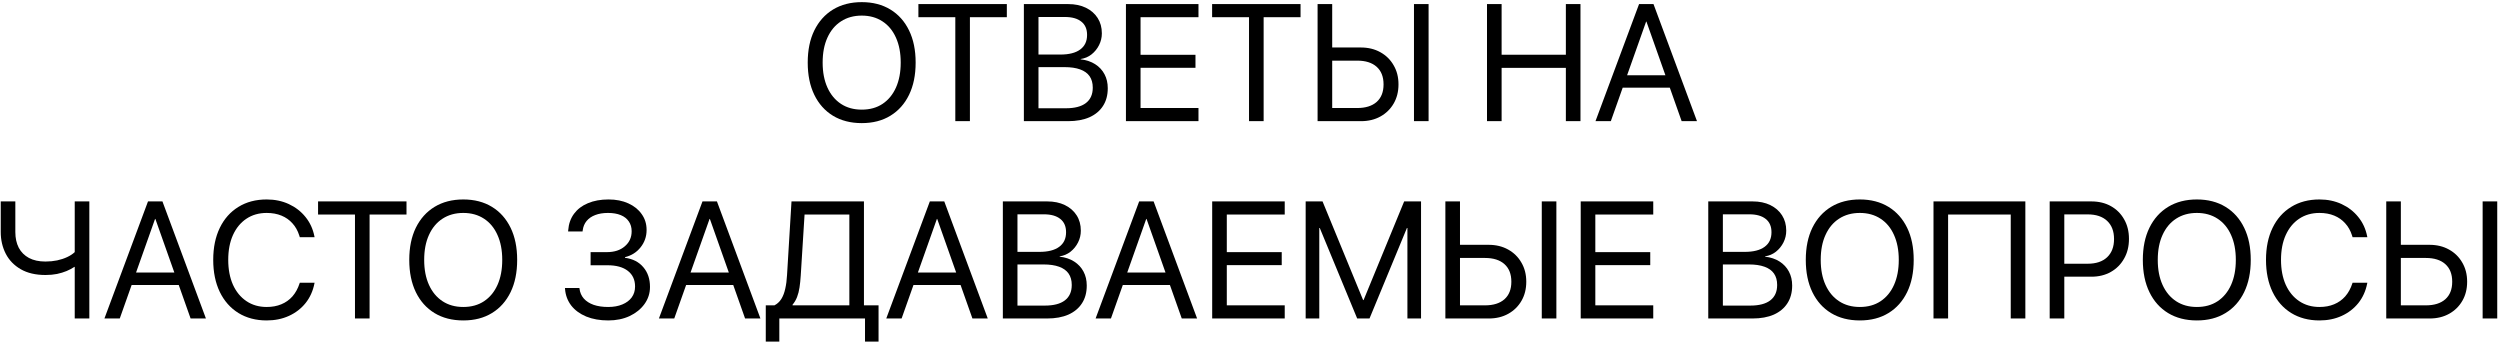 <?xml version="1.0" encoding="UTF-8"?> <svg xmlns="http://www.w3.org/2000/svg" viewBox="0 0 200.00 27.42" data-guides="{&quot;vertical&quot;:[],&quot;horizontal&quot;:[]}"><defs></defs><path fill="#000000" stroke="none" fill-opacity="1" stroke-width="1" stroke-opacity="1" id="tSvg103bbfc4774" title="Path 31" d="M68.941 9.849C68.054 9.849 67.286 9.652 66.636 9.258C65.992 8.864 65.494 8.306 65.144 7.584C64.793 6.861 64.618 6.004 64.618 5.013C64.618 5.009 64.618 5.005 64.618 5C64.618 4.009 64.793 3.155 65.144 2.436C65.499 1.714 65.998 1.155 66.643 0.762C67.292 0.368 68.058 0.171 68.941 0.171C69.823 0.171 70.587 0.368 71.232 0.762C71.877 1.155 72.375 1.714 72.725 2.436C73.076 3.155 73.251 4.009 73.251 5C73.251 5.005 73.251 5.009 73.251 5.013C73.251 6.004 73.076 6.861 72.725 7.584C72.375 8.306 71.877 8.864 71.232 9.258C70.592 9.652 69.828 9.849 68.941 9.849ZM68.941 8.771C69.586 8.771 70.14 8.618 70.603 8.311C71.07 7.999 71.429 7.562 71.68 7C71.931 6.437 72.057 5.775 72.057 5.013C72.057 5.009 72.057 5.005 72.057 5C72.057 4.234 71.929 3.57 71.674 3.007C71.422 2.445 71.064 2.012 70.596 1.709C70.129 1.402 69.577 1.248 68.941 1.248C68.305 1.248 67.751 1.402 67.279 1.709C66.812 2.012 66.45 2.445 66.195 3.007C65.94 3.566 65.812 4.23 65.812 5C65.812 5.005 65.812 5.009 65.812 5.013C65.812 5.779 65.94 6.443 66.195 7.006C66.45 7.569 66.812 8.003 67.279 8.311C67.746 8.618 68.3 8.771 68.941 8.771Z"></path><path fill="#000000" stroke="none" fill-opacity="1" stroke-width="1" stroke-opacity="1" id="tSvg2ecfe2fa5a" title="Path 32" d="M76.425 9.693C76.425 6.922 76.425 4.15 76.425 1.378C75.44 1.378 74.456 1.378 73.472 1.378C73.472 1.028 73.472 0.677 73.472 0.327C75.83 0.327 78.188 0.327 80.547 0.327C80.547 0.677 80.547 1.028 80.547 1.378C79.562 1.378 78.578 1.378 77.593 1.378C77.593 4.15 77.593 6.922 77.593 9.693C77.204 9.693 76.814 9.693 76.425 9.693Z"></path><path fill="#000000" stroke="none" fill-opacity="1" stroke-width="1" stroke-opacity="1" id="tSvg1108392e90d" title="Path 33" d="M82.494 9.693C82.494 9.349 82.494 9.005 82.494 8.661C83.42 8.661 84.346 8.661 85.272 8.661C85.973 8.661 86.505 8.523 86.869 8.246C87.237 7.965 87.421 7.556 87.421 7.019C87.421 7.015 87.421 7.01 87.421 7.006C87.421 6.643 87.336 6.34 87.168 6.097C86.999 5.855 86.746 5.673 86.408 5.552C86.075 5.431 85.659 5.37 85.162 5.37C84.272 5.37 83.383 5.37 82.494 5.37C82.494 5.035 82.494 4.699 82.494 4.364C83.273 4.364 84.052 4.364 84.831 4.364C85.523 4.364 86.051 4.23 86.414 3.962C86.782 3.693 86.966 3.306 86.966 2.8C86.966 2.796 86.966 2.791 86.966 2.787C86.966 2.324 86.813 1.971 86.505 1.729C86.198 1.482 85.761 1.359 85.194 1.359C84.294 1.359 83.394 1.359 82.494 1.359C82.494 1.015 82.494 0.671 82.494 0.327C83.483 0.327 84.472 0.327 85.46 0.327C85.997 0.327 86.466 0.424 86.869 0.619C87.271 0.814 87.585 1.086 87.81 1.437C88.035 1.787 88.148 2.196 88.148 2.663C88.148 2.668 88.148 2.672 88.148 2.676C88.148 3.001 88.074 3.31 87.927 3.605C87.78 3.899 87.579 4.148 87.323 4.351C87.068 4.55 86.778 4.673 86.454 4.721C86.454 4.73 86.454 4.739 86.454 4.747C86.903 4.799 87.291 4.929 87.615 5.137C87.94 5.344 88.189 5.613 88.362 5.941C88.535 6.266 88.621 6.636 88.621 7.051C88.621 7.056 88.621 7.06 88.621 7.064C88.621 7.614 88.494 8.086 88.238 8.479C87.987 8.869 87.626 9.17 87.154 9.382C86.683 9.589 86.114 9.693 85.447 9.693C84.463 9.693 83.478 9.693 82.494 9.693ZM81.91 9.693C81.91 6.571 81.91 3.449 81.91 0.327C82.299 0.327 82.689 0.327 83.078 0.327C83.078 3.449 83.078 6.571 83.078 9.693C82.689 9.693 82.299 9.693 81.91 9.693Z"></path><path fill="#000000" stroke="none" fill-opacity="1" stroke-width="1" stroke-opacity="1" id="tSvg187f454be05" title="Path 34" d="M90.075 9.693C90.075 6.571 90.075 3.449 90.075 0.327C92.01 0.327 93.944 0.327 95.878 0.327C95.878 0.677 95.878 1.028 95.878 1.378C94.334 1.378 92.789 1.378 91.244 1.378C91.244 2.38 91.244 3.382 91.244 4.384C92.709 4.384 94.174 4.384 95.638 4.384C95.638 4.73 95.638 5.076 95.638 5.422C94.174 5.422 92.709 5.422 91.244 5.422C91.244 6.495 91.244 7.569 91.244 8.642C92.789 8.642 94.334 8.642 95.878 8.642C95.878 8.992 95.878 9.343 95.878 9.693C93.944 9.693 92.01 9.693 90.075 9.693Z"></path><path fill="#000000" stroke="none" fill-opacity="1" stroke-width="1" stroke-opacity="1" id="tSvg130e47d059d" title="Path 35" d="M99.922 9.693C99.922 6.922 99.922 4.15 99.922 1.378C98.938 1.378 97.953 1.378 96.969 1.378C96.969 1.028 96.969 0.677 96.969 0.327C99.327 0.327 101.686 0.327 104.044 0.327C104.044 0.677 104.044 1.028 104.044 1.378C103.06 1.378 102.075 1.378 101.091 1.378C101.091 4.15 101.091 6.922 101.091 9.693C100.701 9.693 100.312 9.693 99.922 9.693Z"></path><path fill="#000000" stroke="none" fill-opacity="1" stroke-width="1" stroke-opacity="1" id="tSvg7823961e82" title="Path 36" d="M105.991 9.693C105.991 9.343 105.991 8.992 105.991 8.642C106.853 8.642 107.714 8.642 108.575 8.642C109.246 8.642 109.765 8.479 110.133 8.155C110.5 7.826 110.684 7.361 110.684 6.759C110.684 6.755 110.684 6.751 110.684 6.746C110.684 6.141 110.5 5.673 110.133 5.344C109.765 5.015 109.246 4.851 108.575 4.851C107.714 4.851 106.853 4.851 105.991 4.851C105.991 4.5 105.991 4.15 105.991 3.799C106.95 3.799 107.908 3.799 108.867 3.799C109.456 3.799 109.975 3.925 110.425 4.176C110.879 4.427 111.234 4.775 111.489 5.221C111.749 5.662 111.879 6.171 111.879 6.746C111.879 6.751 111.879 6.755 111.879 6.759C111.879 7.33 111.751 7.837 111.496 8.278C111.24 8.72 110.888 9.066 110.438 9.317C109.987 9.568 109.468 9.693 108.88 9.693C107.917 9.693 106.954 9.693 105.991 9.693ZM105.407 9.693C105.407 6.571 105.407 3.449 105.407 0.327C105.796 0.327 106.186 0.327 106.576 0.327C106.576 3.449 106.576 6.571 106.576 9.693C106.186 9.693 105.796 9.693 105.407 9.693ZM113.118 9.693C113.118 6.571 113.118 3.449 113.118 0.327C113.508 0.327 113.897 0.327 114.287 0.327C114.287 3.449 114.287 6.571 114.287 9.693C113.897 9.693 113.508 9.693 113.118 9.693Z"></path><path fill="#000000" stroke="none" fill-opacity="1" stroke-width="1" stroke-opacity="1" id="tSvg1b2b40c279" title="Path 37" d="M118.96 9.693C118.96 6.571 118.96 3.449 118.96 0.327C119.35 0.327 119.739 0.327 120.129 0.327C120.129 1.677 120.129 3.027 120.129 4.377C121.842 4.377 123.556 4.377 125.269 4.377C125.269 3.027 125.269 1.677 125.269 0.327C125.659 0.327 126.049 0.327 126.438 0.327C126.438 3.449 126.438 6.571 126.438 9.693C126.049 9.693 125.659 9.693 125.269 9.693C125.269 8.272 125.269 6.85 125.269 5.429C123.556 5.429 121.842 5.429 120.129 5.429C120.129 6.85 120.129 8.272 120.129 9.693C119.739 9.693 119.35 9.693 118.96 9.693Z"></path><path fill="#000000" stroke="none" fill-opacity="1" stroke-width="1" stroke-opacity="1" id="tSvgb1bd3cddc5" title="Path 38" d="M127.639 9.693C128.801 6.571 129.963 3.449 131.125 0.327C131.412 0.327 131.7 0.327 131.988 0.327C131.988 0.794 131.988 1.261 131.988 1.729C131.888 1.729 131.789 1.729 131.689 1.729C130.748 4.384 129.807 7.038 128.866 9.693C128.457 9.693 128.048 9.693 127.639 9.693ZM129.235 7.012C129.365 6.681 129.495 6.35 129.625 6.019C131.01 6.019 132.394 6.019 133.779 6.019C133.909 6.35 134.039 6.681 134.169 7.012C132.524 7.012 130.88 7.012 129.235 7.012ZM134.532 9.693C133.593 7.038 132.654 4.384 131.715 1.729C131.715 1.261 131.715 0.794 131.715 0.327C131.903 0.327 132.092 0.327 132.28 0.327C133.44 3.449 134.599 6.571 135.759 9.693C135.35 9.693 134.941 9.693 134.532 9.693Z"></path><path fill="#000000" stroke="none" fill-opacity="1" stroke-width="1" stroke-opacity="1" id="tSvg1448e6d1f24" title="Path 39" d="M5.978 25.479C5.978 24.103 5.978 22.727 5.978 21.351C5.97 21.351 5.961 21.351 5.952 21.351C5.771 21.472 5.563 21.582 5.329 21.682C5.1 21.777 4.845 21.855 4.563 21.916C4.282 21.972 3.975 22 3.642 22C2.854 22 2.194 21.846 1.662 21.539C1.13 21.232 0.729 20.819 0.461 20.299C0.193 19.776 0.059 19.196 0.059 18.56C0.059 17.744 0.059 16.928 0.059 16.113C0.448 16.113 0.838 16.113 1.227 16.113C1.227 16.931 1.227 17.749 1.227 18.566C1.227 19.047 1.318 19.464 1.5 19.819C1.686 20.17 1.958 20.442 2.317 20.637C2.677 20.827 3.116 20.923 3.635 20.923C3.964 20.923 4.276 20.892 4.57 20.832C4.868 20.767 5.137 20.678 5.375 20.566C5.617 20.453 5.818 20.321 5.978 20.17C5.978 18.817 5.978 17.465 5.978 16.113C6.368 16.113 6.757 16.113 7.147 16.113C7.147 19.235 7.147 22.357 7.147 25.479C6.757 25.479 6.368 25.479 5.978 25.479Z"></path><path fill="#000000" stroke="none" fill-opacity="1" stroke-width="1" stroke-opacity="1" id="tSvg1293eba03c3" title="Path 40" d="M8.354 25.479C9.516 22.357 10.678 19.235 11.84 16.113C12.127 16.113 12.415 16.113 12.703 16.113C12.703 16.58 12.703 17.047 12.703 17.515C12.603 17.515 12.504 17.515 12.404 17.515C11.463 20.17 10.522 22.825 9.581 25.479C9.172 25.479 8.763 25.479 8.354 25.479ZM9.951 22.799C10.081 22.467 10.21 22.136 10.34 21.805C11.725 21.805 13.11 21.805 14.495 21.805C14.624 22.136 14.754 22.467 14.884 22.799C13.24 22.799 11.595 22.799 9.951 22.799ZM15.248 25.479C14.309 22.825 13.369 20.17 12.43 17.515C12.43 17.047 12.43 16.58 12.43 16.113C12.619 16.113 12.807 16.113 12.995 16.113C14.155 19.235 15.315 22.357 16.474 25.479C16.065 25.479 15.656 25.479 15.248 25.479Z"></path><path fill="#000000" stroke="none" fill-opacity="1" stroke-width="1" stroke-opacity="1" id="tSvg7d285f7989" title="Path 41" d="M21.336 25.635C20.471 25.635 19.715 25.436 19.071 25.038C18.43 24.64 17.935 24.079 17.584 23.357C17.234 22.63 17.058 21.775 17.058 20.793C17.058 20.791 17.058 20.788 17.058 20.786C17.058 19.804 17.234 18.951 17.584 18.229C17.935 17.506 18.43 16.948 19.071 16.554C19.711 16.156 20.466 15.957 21.336 15.957C21.985 15.957 22.576 16.08 23.108 16.327C23.64 16.574 24.084 16.918 24.439 17.359C24.798 17.8 25.036 18.317 25.153 18.91C25.157 18.932 25.161 18.954 25.166 18.975C24.772 18.975 24.378 18.975 23.984 18.975C23.969 18.928 23.954 18.88 23.939 18.832C23.818 18.452 23.636 18.129 23.394 17.865C23.156 17.597 22.863 17.392 22.517 17.249C22.171 17.106 21.777 17.035 21.336 17.035C20.713 17.035 20.17 17.19 19.707 17.502C19.248 17.809 18.891 18.244 18.636 18.806C18.385 19.365 18.259 20.025 18.259 20.786C18.259 20.788 18.259 20.791 18.259 20.793C18.259 21.55 18.385 22.212 18.636 22.779C18.891 23.341 19.25 23.779 19.713 24.09C20.176 24.402 20.717 24.558 21.336 24.558C21.773 24.558 22.163 24.486 22.504 24.343C22.851 24.201 23.147 23.991 23.394 23.714C23.64 23.432 23.831 23.086 23.965 22.675C23.971 22.656 23.978 22.636 23.984 22.617C24.378 22.617 24.772 22.617 25.166 22.617C25.161 22.638 25.157 22.66 25.153 22.682C25.036 23.279 24.8 23.8 24.445 24.246C24.09 24.687 23.647 25.029 23.115 25.271C22.582 25.514 21.989 25.635 21.336 25.635Z"></path><path fill="#000000" stroke="none" fill-opacity="1" stroke-width="1" stroke-opacity="1" id="tSvg1f39a6371a" title="Path 42" d="M28.398 25.479C28.398 22.708 28.398 19.936 28.398 17.164C27.414 17.164 26.429 17.164 25.445 17.164C25.445 16.814 25.445 16.463 25.445 16.113C27.803 16.113 30.162 16.113 32.52 16.113C32.52 16.463 32.52 16.814 32.52 17.164C31.535 17.164 30.551 17.164 29.567 17.164C29.567 19.936 29.567 22.708 29.567 25.479C29.177 25.479 28.788 25.479 28.398 25.479Z"></path><path fill="#000000" stroke="none" fill-opacity="1" stroke-width="1" stroke-opacity="1" id="tSvgfbe713591a" title="Path 43" d="M37.064 25.635C36.176 25.635 35.408 25.438 34.759 25.044C34.115 24.651 33.617 24.092 33.266 23.37C32.916 22.647 32.741 21.79 32.741 20.799C32.741 20.795 32.741 20.791 32.741 20.786C32.741 19.795 32.916 18.941 33.266 18.222C33.621 17.5 34.121 16.941 34.766 16.548C35.415 16.154 36.181 15.957 37.064 15.957C37.947 15.957 38.71 16.154 39.355 16.548C40 16.941 40.497 17.5 40.848 18.222C41.198 18.941 41.373 19.795 41.373 20.786C41.373 20.791 41.373 20.795 41.373 20.799C41.373 21.79 41.198 22.647 40.848 23.37C40.497 24.092 40 24.651 39.355 25.044C38.715 25.438 37.951 25.635 37.064 25.635ZM37.064 24.558C37.708 24.558 38.262 24.404 38.725 24.097C39.193 23.785 39.552 23.348 39.803 22.785C40.054 22.223 40.179 21.561 40.179 20.799C40.179 20.795 40.179 20.791 40.179 20.786C40.179 20.02 40.052 19.356 39.796 18.794C39.545 18.231 39.186 17.798 38.719 17.495C38.252 17.188 37.7 17.035 37.064 17.035C36.428 17.035 35.874 17.188 35.402 17.495C34.934 17.798 34.573 18.231 34.318 18.794C34.063 19.352 33.935 20.016 33.935 20.786C33.935 20.791 33.935 20.795 33.935 20.799C33.935 21.565 34.063 22.23 34.318 22.792C34.573 23.355 34.934 23.789 35.402 24.097C35.869 24.404 36.423 24.558 37.064 24.558Z"></path><path fill="#000000" stroke="none" fill-opacity="1" stroke-width="1" stroke-opacity="1" id="tSvg107eea1452e" title="Path 44" d="M47.248 21.221C47.248 20.871 47.248 20.52 47.248 20.17C47.683 20.17 48.118 20.17 48.553 20.17C49.15 20.17 49.628 20.014 49.987 19.702C50.351 19.391 50.532 18.993 50.532 18.508C50.532 18.504 50.532 18.499 50.532 18.495C50.532 18.192 50.456 17.932 50.305 17.716C50.158 17.495 49.944 17.326 49.663 17.21C49.382 17.093 49.039 17.035 48.637 17.035C48.248 17.035 47.908 17.091 47.618 17.203C47.332 17.311 47.103 17.469 46.93 17.677C46.761 17.881 46.657 18.127 46.618 18.417C46.614 18.45 46.61 18.482 46.605 18.515C46.22 18.515 45.835 18.515 45.45 18.515C45.452 18.484 45.454 18.454 45.456 18.424C45.495 17.909 45.651 17.467 45.924 17.099C46.197 16.732 46.566 16.45 47.034 16.256C47.505 16.056 48.055 15.957 48.682 15.957C49.284 15.957 49.812 16.061 50.266 16.269C50.725 16.476 51.082 16.764 51.337 17.132C51.597 17.495 51.727 17.915 51.727 18.391C51.727 18.395 51.727 18.4 51.727 18.404C51.727 18.923 51.567 19.384 51.246 19.787C50.93 20.185 50.515 20.447 50 20.572C50 20.589 50 20.607 50 20.624C50.623 20.706 51.112 20.957 51.467 21.377C51.822 21.792 51.999 22.316 51.999 22.948C51.999 22.952 51.999 22.956 51.999 22.961C51.999 23.463 51.852 23.917 51.558 24.324C51.268 24.726 50.872 25.047 50.37 25.285C49.868 25.518 49.299 25.635 48.663 25.635C47.992 25.635 47.404 25.531 46.898 25.323C46.391 25.111 45.991 24.817 45.697 24.441C45.407 24.06 45.242 23.621 45.203 23.123C45.201 23.095 45.199 23.067 45.197 23.039C45.582 23.039 45.967 23.039 46.352 23.039C46.354 23.056 46.356 23.073 46.359 23.091C46.398 23.402 46.514 23.668 46.709 23.889C46.904 24.105 47.166 24.272 47.495 24.389C47.824 24.501 48.209 24.558 48.65 24.558C49.087 24.558 49.466 24.491 49.786 24.356C50.11 24.222 50.362 24.034 50.539 23.791C50.716 23.545 50.805 23.257 50.805 22.928C50.805 22.924 50.805 22.92 50.805 22.915C50.805 22.383 50.612 21.968 50.227 21.669C49.842 21.37 49.301 21.221 48.605 21.221C48.152 21.221 47.7 21.221 47.248 21.221Z"></path><path fill="#000000" stroke="none" fill-opacity="1" stroke-width="1" stroke-opacity="1" id="tSvg2ea6b37d1" title="Path 45" d="M52.713 25.479C53.875 22.357 55.037 19.235 56.199 16.113C56.487 16.113 56.775 16.113 57.062 16.113C57.062 16.58 57.062 17.047 57.062 17.515C56.963 17.515 56.863 17.515 56.764 17.515C55.823 20.17 54.882 22.825 53.94 25.479C53.531 25.479 53.122 25.479 52.713 25.479ZM54.31 22.799C54.44 22.467 54.57 22.136 54.7 21.805C56.084 21.805 57.469 21.805 58.854 21.805C58.984 22.136 59.114 22.467 59.243 22.799C57.599 22.799 55.954 22.799 54.31 22.799ZM59.607 25.479C58.668 22.825 57.729 20.17 56.79 17.515C56.79 17.047 56.79 16.58 56.79 16.113C56.978 16.113 57.166 16.113 57.355 16.113C58.514 19.235 59.674 22.357 60.834 25.479C60.425 25.479 60.016 25.479 59.607 25.479Z"></path><path fill="#000000" stroke="none" fill-opacity="1" stroke-width="1" stroke-opacity="1" id="tSvg3b9ee699da" title="Path 46" d="M62.346 27.329C61.985 27.329 61.623 27.329 61.262 27.329C61.262 26.362 61.262 25.395 61.262 24.428C61.493 24.428 61.725 24.428 61.956 24.428C62.186 24.306 62.37 24.136 62.508 23.915C62.647 23.69 62.751 23.417 62.82 23.097C62.894 22.777 62.941 22.413 62.963 22.006C63.082 20.042 63.201 18.077 63.32 16.113C65.252 16.113 67.184 16.113 69.116 16.113C69.116 18.884 69.116 21.656 69.116 24.428C69.505 24.428 69.895 24.428 70.284 24.428C70.284 25.395 70.284 26.362 70.284 27.329C69.923 27.329 69.562 27.329 69.201 27.329C69.201 26.712 69.201 26.096 69.201 25.479C66.916 25.479 64.631 25.479 62.346 25.479C62.346 26.096 62.346 26.712 62.346 27.329ZM64.06 22.032C64.038 22.387 64.005 22.708 63.962 22.993C63.919 23.279 63.854 23.534 63.767 23.759C63.681 23.984 63.56 24.19 63.404 24.376C63.404 24.393 63.404 24.41 63.404 24.428C64.918 24.428 66.433 24.428 67.948 24.428C67.948 22.007 67.948 19.585 67.948 17.164C66.753 17.164 65.559 17.164 64.365 17.164C64.263 18.787 64.161 20.41 64.06 22.032Z"></path><path fill="#000000" stroke="none" fill-opacity="1" stroke-width="1" stroke-opacity="1" id="tSvg118b555a888" title="Path 47" d="M70.901 25.479C72.063 22.357 73.225 19.235 74.387 16.113C74.675 16.113 74.962 16.113 75.25 16.113C75.25 16.58 75.25 17.047 75.25 17.515C75.151 17.515 75.051 17.515 74.951 17.515C74.01 20.17 73.069 22.825 72.128 25.479C71.719 25.479 71.31 25.479 70.901 25.479ZM72.498 22.799C72.628 22.467 72.758 22.136 72.888 21.805C74.272 21.805 75.657 21.805 77.042 21.805C77.171 22.136 77.301 22.467 77.431 22.799C75.787 22.799 74.142 22.799 72.498 22.799ZM77.794 25.479C76.855 22.825 75.916 20.17 74.977 17.515C74.977 17.047 74.977 16.58 74.977 16.113C75.166 16.113 75.354 16.113 75.542 16.113C76.702 19.235 77.862 22.357 79.021 25.479C78.612 25.479 78.203 25.479 77.794 25.479Z"></path><path fill="#000000" stroke="none" fill-opacity="1" stroke-width="1" stroke-opacity="1" id="tSvg9e4724719e" title="Path 48" d="M80.813 25.479C80.813 25.135 80.813 24.791 80.813 24.447C81.739 24.447 82.665 24.447 83.591 24.447C84.292 24.447 84.824 24.309 85.188 24.032C85.556 23.75 85.74 23.341 85.74 22.805C85.74 22.801 85.74 22.796 85.74 22.792C85.74 22.428 85.655 22.126 85.486 21.883C85.317 21.641 85.064 21.459 84.727 21.338C84.394 21.217 83.978 21.156 83.481 21.156C82.591 21.156 81.702 21.156 80.813 21.156C80.813 20.821 80.813 20.486 80.813 20.15C81.592 20.15 82.371 20.15 83.149 20.15C83.842 20.15 84.37 20.016 84.733 19.748C85.101 19.479 85.285 19.092 85.285 18.586C85.285 18.581 85.285 18.577 85.285 18.573C85.285 18.11 85.131 17.757 84.824 17.515C84.517 17.268 84.08 17.145 83.513 17.145C82.613 17.145 81.713 17.145 80.813 17.145C80.813 16.801 80.813 16.457 80.813 16.113C81.802 16.113 82.79 16.113 83.779 16.113C84.316 16.113 84.785 16.21 85.188 16.405C85.59 16.6 85.904 16.872 86.129 17.223C86.354 17.573 86.466 17.982 86.466 18.45C86.466 18.454 86.466 18.458 86.466 18.462C86.466 18.787 86.393 19.096 86.246 19.391C86.099 19.685 85.897 19.934 85.642 20.137C85.387 20.336 85.097 20.46 84.772 20.507C84.772 20.516 84.772 20.524 84.772 20.533C85.222 20.585 85.61 20.715 85.934 20.923C86.259 21.13 86.507 21.399 86.681 21.727C86.854 22.052 86.94 22.422 86.94 22.837C86.94 22.842 86.94 22.846 86.94 22.851C86.94 23.4 86.813 23.872 86.557 24.265C86.306 24.655 85.945 24.956 85.473 25.168C85.002 25.375 84.433 25.479 83.766 25.479C82.782 25.479 81.797 25.479 80.813 25.479ZM80.228 25.479C80.228 22.357 80.228 19.235 80.228 16.113C80.618 16.113 81.007 16.113 81.397 16.113C81.397 19.235 81.397 22.357 81.397 25.479C81.007 25.479 80.618 25.479 80.228 25.479Z"></path><path fill="#000000" stroke="none" fill-opacity="1" stroke-width="1" stroke-opacity="1" id="tSvg86532589eb" title="Path 49" d="M87.648 25.479C88.81 22.357 89.972 19.235 91.133 16.113C91.421 16.113 91.709 16.113 91.997 16.113C91.997 16.58 91.997 17.047 91.997 17.515C91.897 17.515 91.798 17.515 91.698 17.515C90.757 20.17 89.816 22.825 88.875 25.479C88.466 25.479 88.057 25.479 87.648 25.479ZM89.245 22.799C89.374 22.467 89.504 22.136 89.634 21.805C91.019 21.805 92.403 21.805 93.788 21.805C93.918 22.136 94.048 22.467 94.178 22.799C92.533 22.799 90.889 22.799 89.245 22.799ZM94.541 25.479C93.602 22.825 92.663 20.17 91.724 17.515C91.724 17.047 91.724 16.58 91.724 16.113C91.912 16.113 92.1 16.113 92.289 16.113C93.448 19.235 94.608 22.357 95.768 25.479C95.359 25.479 94.95 25.479 94.541 25.479Z"></path><path fill="#000000" stroke="none" fill-opacity="1" stroke-width="1" stroke-opacity="1" id="tSvg62d0e2a5d1" title="Path 50" d="M96.975 25.479C96.975 22.357 96.975 19.235 96.975 16.113C98.91 16.113 100.844 16.113 102.778 16.113C102.778 16.463 102.778 16.814 102.778 17.164C101.233 17.164 99.689 17.164 98.144 17.164C98.144 18.166 98.144 19.168 98.144 20.17C99.609 20.17 101.073 20.17 102.538 20.17C102.538 20.516 102.538 20.862 102.538 21.208C101.073 21.208 99.609 21.208 98.144 21.208C98.144 22.281 98.144 23.355 98.144 24.428C99.689 24.428 101.233 24.428 102.778 24.428C102.778 24.778 102.778 25.129 102.778 25.479C100.844 25.479 98.91 25.479 96.975 25.479Z"></path><path fill="#000000" stroke="none" fill-opacity="1" stroke-width="1" stroke-opacity="1" id="tSvgcb0a487ee6" title="Path 51" d="M104.453 25.479C104.453 22.357 104.453 19.235 104.453 16.113C104.903 16.113 105.353 16.113 105.803 16.113C106.885 18.744 107.967 21.375 109.049 24.006C109.061 24.006 109.074 24.006 109.087 24.006C110.169 21.375 111.251 18.744 112.333 16.113C112.783 16.113 113.233 16.113 113.683 16.113C113.683 19.235 113.683 22.357 113.683 25.479C113.32 25.479 112.956 25.479 112.593 25.479C112.593 23.067 112.593 20.654 112.593 18.242C112.415 18.242 112.238 18.242 112.06 18.242C112.482 17.619 112.904 16.995 113.326 16.372C112.071 19.408 110.816 22.444 109.561 25.479C109.232 25.479 108.904 25.479 108.575 25.479C107.32 22.444 106.065 19.408 104.81 16.372C105.232 16.995 105.654 17.619 106.076 18.242C105.898 18.242 105.721 18.242 105.543 18.242C105.543 20.654 105.543 23.067 105.543 25.479C105.18 25.479 104.817 25.479 104.453 25.479Z"></path><path fill="#000000" stroke="none" fill-opacity="1" stroke-width="1" stroke-opacity="1" id="tSvg15ad0e1a21b" title="Path 52" d="M116.215 25.479C116.215 25.129 116.215 24.778 116.215 24.428C117.076 24.428 117.937 24.428 118.798 24.428C119.469 24.428 119.988 24.265 120.356 23.941C120.724 23.612 120.908 23.147 120.908 22.545C120.908 22.541 120.908 22.537 120.908 22.532C120.908 21.927 120.724 21.459 120.356 21.13C119.988 20.801 119.469 20.637 118.798 20.637C117.937 20.637 117.076 20.637 116.215 20.637C116.215 20.287 116.215 19.936 116.215 19.585C117.173 19.585 118.132 19.585 119.09 19.585C119.679 19.585 120.198 19.711 120.648 19.962C121.102 20.213 121.457 20.561 121.712 21.007C121.972 21.448 122.102 21.957 122.102 22.532C122.102 22.537 122.102 22.541 122.102 22.545C122.102 23.117 121.974 23.623 121.719 24.064C121.464 24.506 121.111 24.852 120.661 25.103C120.211 25.354 119.692 25.479 119.103 25.479C118.14 25.479 117.177 25.479 116.215 25.479ZM115.63 25.479C115.63 22.357 115.63 19.235 115.63 16.113C116.02 16.113 116.409 16.113 116.799 16.113C116.799 19.235 116.799 22.357 116.799 25.479C116.409 25.479 116.02 25.479 115.63 25.479ZM123.342 25.479C123.342 22.357 123.342 19.235 123.342 16.113C123.731 16.113 124.121 16.113 124.51 16.113C124.51 19.235 124.51 22.357 124.51 25.479C124.121 25.479 123.731 25.479 123.342 25.479Z"></path><path fill="#000000" stroke="none" fill-opacity="1" stroke-width="1" stroke-opacity="1" id="tSvg9b36774111" title="Path 53" d="M126.457 25.479C126.457 22.357 126.457 19.235 126.457 16.113C128.392 16.113 130.326 16.113 132.26 16.113C132.26 16.463 132.26 16.814 132.26 17.164C130.715 17.164 129.171 17.164 127.626 17.164C127.626 18.166 127.626 19.168 127.626 20.17C129.09 20.17 130.555 20.17 132.02 20.17C132.02 20.516 132.02 20.862 132.02 21.208C130.555 21.208 129.09 21.208 127.626 21.208C127.626 22.281 127.626 23.355 127.626 24.428C129.171 24.428 130.715 24.428 132.26 24.428C132.26 24.778 132.26 25.129 132.26 25.479C130.326 25.479 128.392 25.479 126.457 25.479Z"></path><path fill="#000000" stroke="none" fill-opacity="1" stroke-width="1" stroke-opacity="1" id="tSvg1486f04a123" title="Path 54" d="M137.245 25.479C137.245 25.135 137.245 24.791 137.245 24.447C138.171 24.447 139.097 24.447 140.024 24.447C140.725 24.447 141.257 24.309 141.62 24.032C141.988 23.75 142.172 23.341 142.172 22.805C142.172 22.801 142.172 22.796 142.172 22.792C142.172 22.428 142.088 22.126 141.919 21.883C141.75 21.641 141.497 21.459 141.159 21.338C140.826 21.217 140.411 21.156 139.913 21.156C139.024 21.156 138.135 21.156 137.245 21.156C137.245 20.821 137.245 20.486 137.245 20.15C138.024 20.15 138.803 20.15 139.582 20.15C140.274 20.15 140.802 20.016 141.166 19.748C141.534 19.479 141.718 19.092 141.718 18.586C141.718 18.581 141.718 18.577 141.718 18.573C141.718 18.11 141.564 17.757 141.257 17.515C140.949 17.268 140.512 17.145 139.946 17.145C139.045 17.145 138.145 17.145 137.245 17.145C137.245 16.801 137.245 16.457 137.245 16.113C138.234 16.113 139.223 16.113 140.212 16.113C140.748 16.113 141.218 16.21 141.62 16.405C142.023 16.6 142.336 16.872 142.562 17.223C142.786 17.573 142.899 17.982 142.899 18.45C142.899 18.454 142.899 18.458 142.899 18.462C142.899 18.787 142.826 19.096 142.679 19.391C142.531 19.685 142.33 19.934 142.075 20.137C141.819 20.336 141.529 20.46 141.205 20.507C141.205 20.516 141.205 20.524 141.205 20.533C141.655 20.585 142.042 20.715 142.367 20.923C142.691 21.13 142.94 21.399 143.113 21.727C143.286 22.052 143.373 22.422 143.373 22.837C143.373 22.842 143.373 22.846 143.373 22.851C143.373 23.4 143.245 23.872 142.99 24.265C142.739 24.655 142.378 24.956 141.906 25.168C141.434 25.375 140.865 25.479 140.199 25.479C139.214 25.479 138.23 25.479 137.245 25.479ZM136.661 25.479C136.661 22.357 136.661 19.235 136.661 16.113C137.051 16.113 137.44 16.113 137.83 16.113C137.83 19.235 137.83 22.357 137.83 25.479C137.44 25.479 137.051 25.479 136.661 25.479Z"></path><path fill="#000000" stroke="none" fill-opacity="1" stroke-width="1" stroke-opacity="1" id="tSvgb4ff9b7a06" title="Path 55" d="M148.786 25.635C147.899 25.635 147.131 25.438 146.482 25.044C145.837 24.651 145.34 24.092 144.989 23.37C144.639 22.647 144.463 21.79 144.463 20.799C144.463 20.795 144.463 20.791 144.463 20.786C144.463 19.795 144.639 18.941 144.989 18.222C145.344 17.5 145.844 16.941 146.488 16.548C147.138 16.154 147.904 15.957 148.786 15.957C149.669 15.957 150.433 16.154 151.078 16.548C151.722 16.941 152.22 17.5 152.571 18.222C152.921 18.941 153.096 19.795 153.096 20.786C153.096 20.791 153.096 20.795 153.096 20.799C153.096 21.79 152.921 22.647 152.571 23.37C152.22 24.092 151.722 24.651 151.078 25.044C150.437 25.438 149.673 25.635 148.786 25.635ZM148.786 24.558C149.431 24.558 149.985 24.404 150.448 24.097C150.916 23.785 151.275 23.348 151.525 22.785C151.776 22.223 151.902 21.561 151.902 20.799C151.902 20.795 151.902 20.791 151.902 20.786C151.902 20.02 151.774 19.356 151.519 18.794C151.268 18.231 150.909 17.798 150.442 17.495C149.974 17.188 149.422 17.035 148.786 17.035C148.15 17.035 147.596 17.188 147.125 17.495C146.657 17.798 146.296 18.231 146.041 18.794C145.785 19.352 145.658 20.016 145.658 20.786C145.658 20.791 145.658 20.795 145.658 20.799C145.658 21.565 145.785 22.23 146.041 22.792C146.296 23.355 146.657 23.789 147.125 24.097C147.592 24.404 148.146 24.558 148.786 24.558Z"></path><path fill="#000000" stroke="none" fill-opacity="1" stroke-width="1" stroke-opacity="1" id="tSvg16c59b8c6b" title="Path 56" d="M162.028 25.479C161.638 25.479 161.249 25.479 160.859 25.479C160.859 22.708 160.859 19.936 160.859 17.164C159.189 17.164 157.519 17.164 155.848 17.164C155.848 19.936 155.848 22.708 155.848 25.479C155.459 25.479 155.07 25.479 154.68 25.479C154.68 22.357 154.68 19.235 154.68 16.113C157.13 16.113 159.579 16.113 162.028 16.113C162.028 19.235 162.028 22.357 162.028 25.479Z"></path><path fill="#000000" stroke="none" fill-opacity="1" stroke-width="1" stroke-opacity="1" id="tSvg14967054675" title="Path 57" d="M164.559 22.136C164.559 21.79 164.559 21.444 164.559 21.098C165.377 21.098 166.195 21.098 167.013 21.098C167.684 21.098 168.203 20.925 168.571 20.578C168.939 20.228 169.123 19.745 169.123 19.131C169.123 19.127 169.123 19.122 169.123 19.118C169.123 18.499 168.939 18.017 168.571 17.671C168.203 17.324 167.684 17.151 167.013 17.151C166.195 17.151 165.377 17.151 164.559 17.151C164.559 16.805 164.559 16.459 164.559 16.113C165.477 16.113 166.394 16.113 167.312 16.113C167.9 16.113 168.419 16.238 168.869 16.489C169.32 16.74 169.672 17.091 169.927 17.541C170.187 17.991 170.317 18.512 170.317 19.105C170.317 19.11 170.317 19.114 170.317 19.118C170.317 19.711 170.187 20.235 169.927 20.689C169.672 21.143 169.32 21.498 168.869 21.753C168.419 22.009 167.9 22.136 167.312 22.136C166.394 22.136 165.477 22.136 164.559 22.136ZM163.975 25.479C163.975 22.357 163.975 19.235 163.975 16.113C164.365 16.113 164.754 16.113 165.144 16.113C165.144 19.235 165.144 22.357 165.144 25.479C164.754 25.479 164.365 25.479 163.975 25.479Z"></path><path fill="#000000" stroke="none" fill-opacity="1" stroke-width="1" stroke-opacity="1" id="tSvge9a4eb7333" title="Path 58" d="M175.75 25.635C174.863 25.635 174.095 25.438 173.446 25.044C172.801 24.651 172.303 24.092 171.953 23.37C171.602 22.647 171.427 21.79 171.427 20.799C171.427 20.795 171.427 20.791 171.427 20.786C171.427 19.795 171.602 18.941 171.953 18.222C172.307 17.5 172.807 16.941 173.452 16.548C174.101 16.154 174.867 15.957 175.75 15.957C176.633 15.957 177.396 16.154 178.041 16.548C178.686 16.941 179.184 17.5 179.534 18.222C179.885 18.941 180.06 19.795 180.06 20.786C180.06 20.791 180.06 20.795 180.06 20.799C180.06 21.79 179.885 22.647 179.534 23.37C179.184 24.092 178.686 24.651 178.041 25.044C177.401 25.438 176.637 25.635 175.75 25.635ZM175.75 24.558C176.395 24.558 176.948 24.404 177.412 24.097C177.879 23.785 178.238 23.348 178.489 22.785C178.74 22.223 178.866 21.561 178.866 20.799C178.866 20.795 178.866 20.791 178.866 20.786C178.866 20.02 178.738 19.356 178.483 18.794C178.232 18.231 177.872 17.798 177.405 17.495C176.938 17.188 176.386 17.035 175.75 17.035C175.114 17.035 174.56 17.188 174.088 17.495C173.621 17.798 173.259 18.231 173.004 18.794C172.749 19.352 172.621 20.016 172.621 20.786C172.621 20.791 172.621 20.795 172.621 20.799C172.621 21.565 172.749 22.23 173.004 22.792C173.259 23.355 173.621 23.789 174.088 24.097C174.555 24.404 175.109 24.558 175.75 24.558Z"></path><path fill="#000000" stroke="none" fill-opacity="1" stroke-width="1" stroke-opacity="1" id="tSvgff6b7dbcf" title="Path 59" d="M185.558 25.635C184.692 25.635 183.937 25.436 183.292 25.038C182.652 24.64 182.156 24.079 181.806 23.357C181.455 22.63 181.28 21.775 181.28 20.793C181.28 20.791 181.28 20.788 181.28 20.786C181.28 19.804 181.455 18.951 181.806 18.229C182.156 17.506 182.652 16.948 183.292 16.554C183.933 16.156 184.688 15.957 185.558 15.957C186.207 15.957 186.797 16.08 187.33 16.327C187.862 16.574 188.306 16.918 188.66 17.359C189.02 17.8 189.258 18.317 189.374 18.91C189.379 18.932 189.383 18.954 189.387 18.975C188.994 18.975 188.6 18.975 188.206 18.975C188.191 18.928 188.176 18.88 188.161 18.832C188.04 18.452 187.858 18.129 187.615 17.865C187.377 17.597 187.085 17.392 186.739 17.249C186.393 17.106 185.999 17.035 185.558 17.035C184.935 17.035 184.392 17.19 183.929 17.502C183.47 17.809 183.113 18.244 182.858 18.806C182.606 19.365 182.481 20.025 182.481 20.786C182.481 20.788 182.481 20.791 182.481 20.793C182.481 21.55 182.606 22.212 182.858 22.779C183.113 23.341 183.472 23.779 183.935 24.09C184.398 24.402 184.939 24.558 185.558 24.558C185.995 24.558 186.384 24.486 186.726 24.343C187.072 24.201 187.369 23.991 187.615 23.714C187.862 23.432 188.053 23.086 188.187 22.675C188.193 22.656 188.2 22.636 188.206 22.617C188.6 22.617 188.994 22.617 189.387 22.617C189.383 22.638 189.379 22.66 189.374 22.682C189.258 23.279 189.022 23.8 188.667 24.246C188.312 24.687 187.868 25.029 187.336 25.271C186.804 25.514 186.211 25.635 185.558 25.635Z"></path><path fill="#000000" stroke="none" fill-opacity="1" stroke-width="1" stroke-opacity="1" id="tSvg12217278f11" title="Path 60" d="M191.484 25.479C191.484 25.129 191.484 24.778 191.484 24.428C192.345 24.428 193.206 24.428 194.067 24.428C194.738 24.428 195.257 24.265 195.625 23.941C195.993 23.612 196.177 23.147 196.177 22.545C196.177 22.541 196.177 22.537 196.177 22.532C196.177 21.927 195.993 21.459 195.625 21.13C195.257 20.801 194.738 20.637 194.067 20.637C193.206 20.637 192.345 20.637 191.484 20.637C191.484 20.287 191.484 19.936 191.484 19.585C192.442 19.585 193.401 19.585 194.359 19.585C194.948 19.585 195.467 19.711 195.917 19.962C196.372 20.213 196.727 20.561 196.982 21.007C197.241 21.448 197.371 21.957 197.371 22.532C197.371 22.537 197.371 22.541 197.371 22.545C197.371 23.117 197.244 23.623 196.988 24.064C196.733 24.506 196.38 24.852 195.93 25.103C195.48 25.354 194.961 25.479 194.373 25.479C193.41 25.479 192.447 25.479 191.484 25.479ZM190.9 25.479C190.9 22.357 190.9 19.235 190.9 16.113C191.289 16.113 191.679 16.113 192.068 16.113C192.068 19.235 192.068 22.357 192.068 25.479C191.679 25.479 191.289 25.479 190.9 25.479ZM198.611 25.479C198.611 22.357 198.611 19.235 198.611 16.113C199 16.113 199.39 16.113 199.779 16.113C199.779 19.235 199.779 22.357 199.779 25.479C199.39 25.479 199 25.479 198.611 25.479Z"></path></svg> 